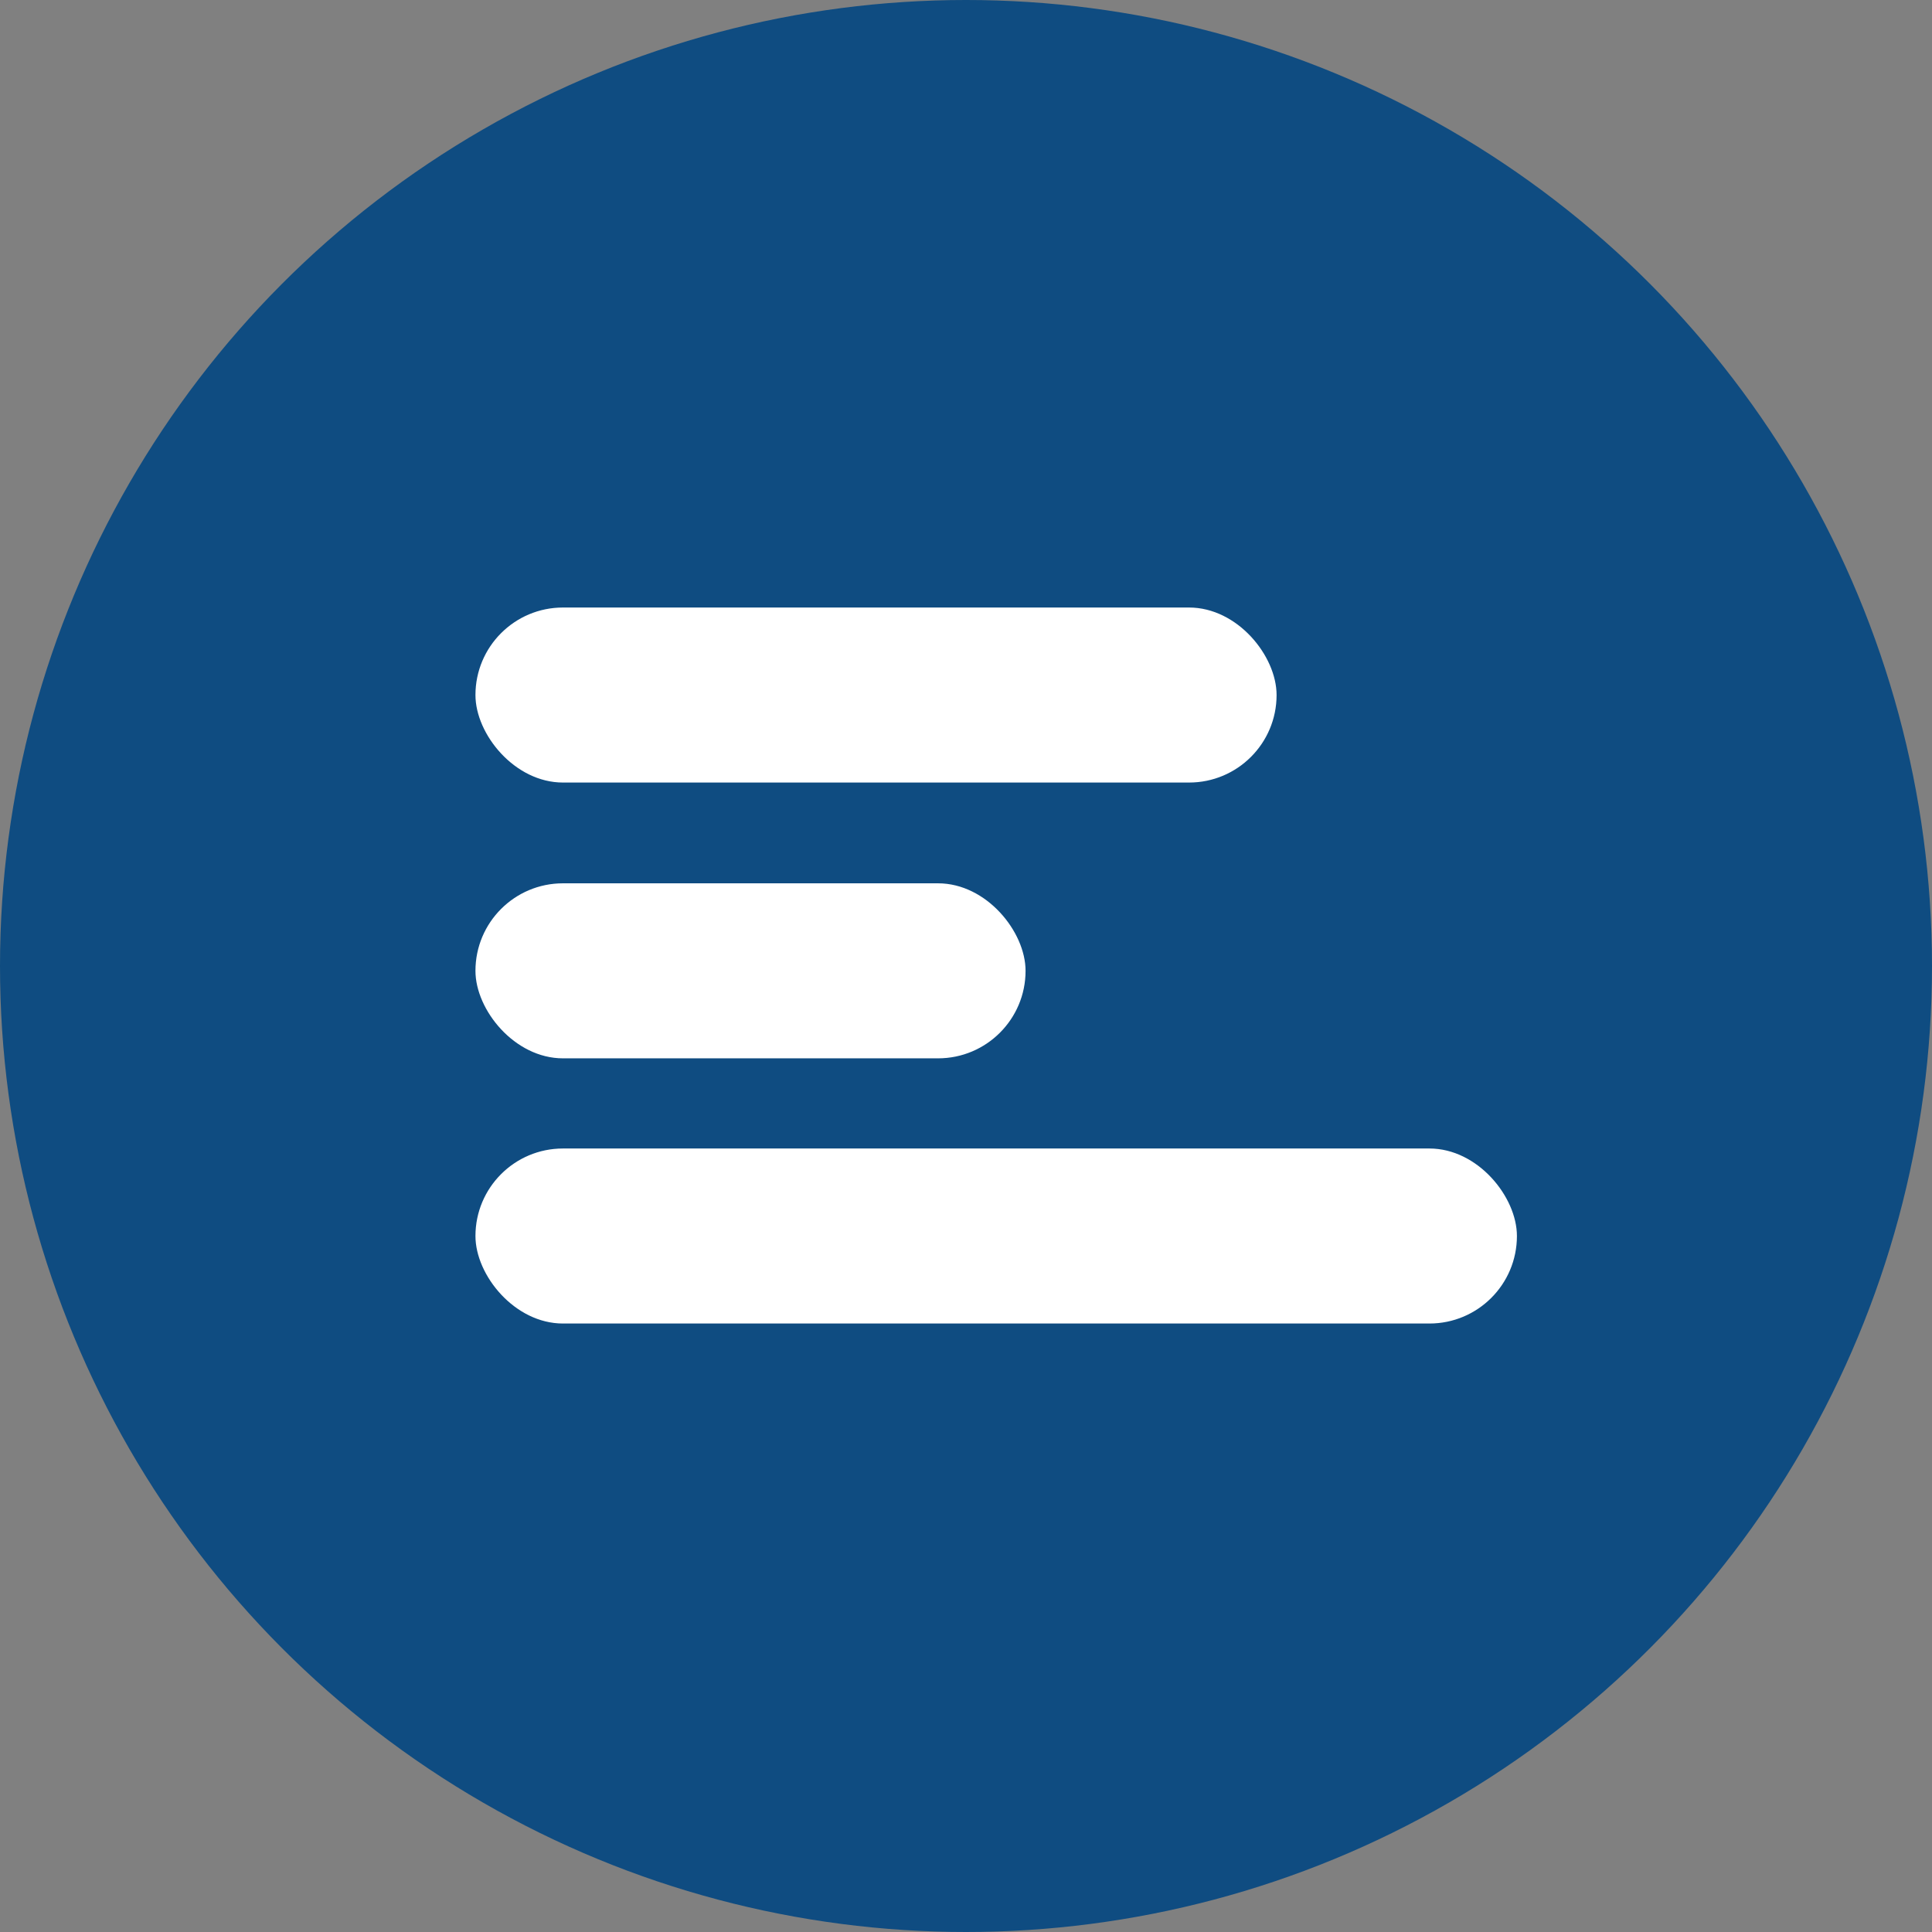 <svg width="512" height="512" viewBox="0 0 512 512" fill="none" xmlns="http://www.w3.org/2000/svg">
<rect x="0" y="0" width="512" height="512" fill="#808080" stroke="none"/>
<circle cx="256" cy="256" r="256" fill="#0F4C81"/>
<rect x="126" y="161" width="212.308" height="46.383" rx="23.192" fill="white"/>
<rect x="126" y="234.088" width="145.785" height="46.383" rx="23.192" fill="white"/>
<rect x="126" y="304.365" width="276" height="46.383" rx="23.192" fill="white"/>
</svg>
